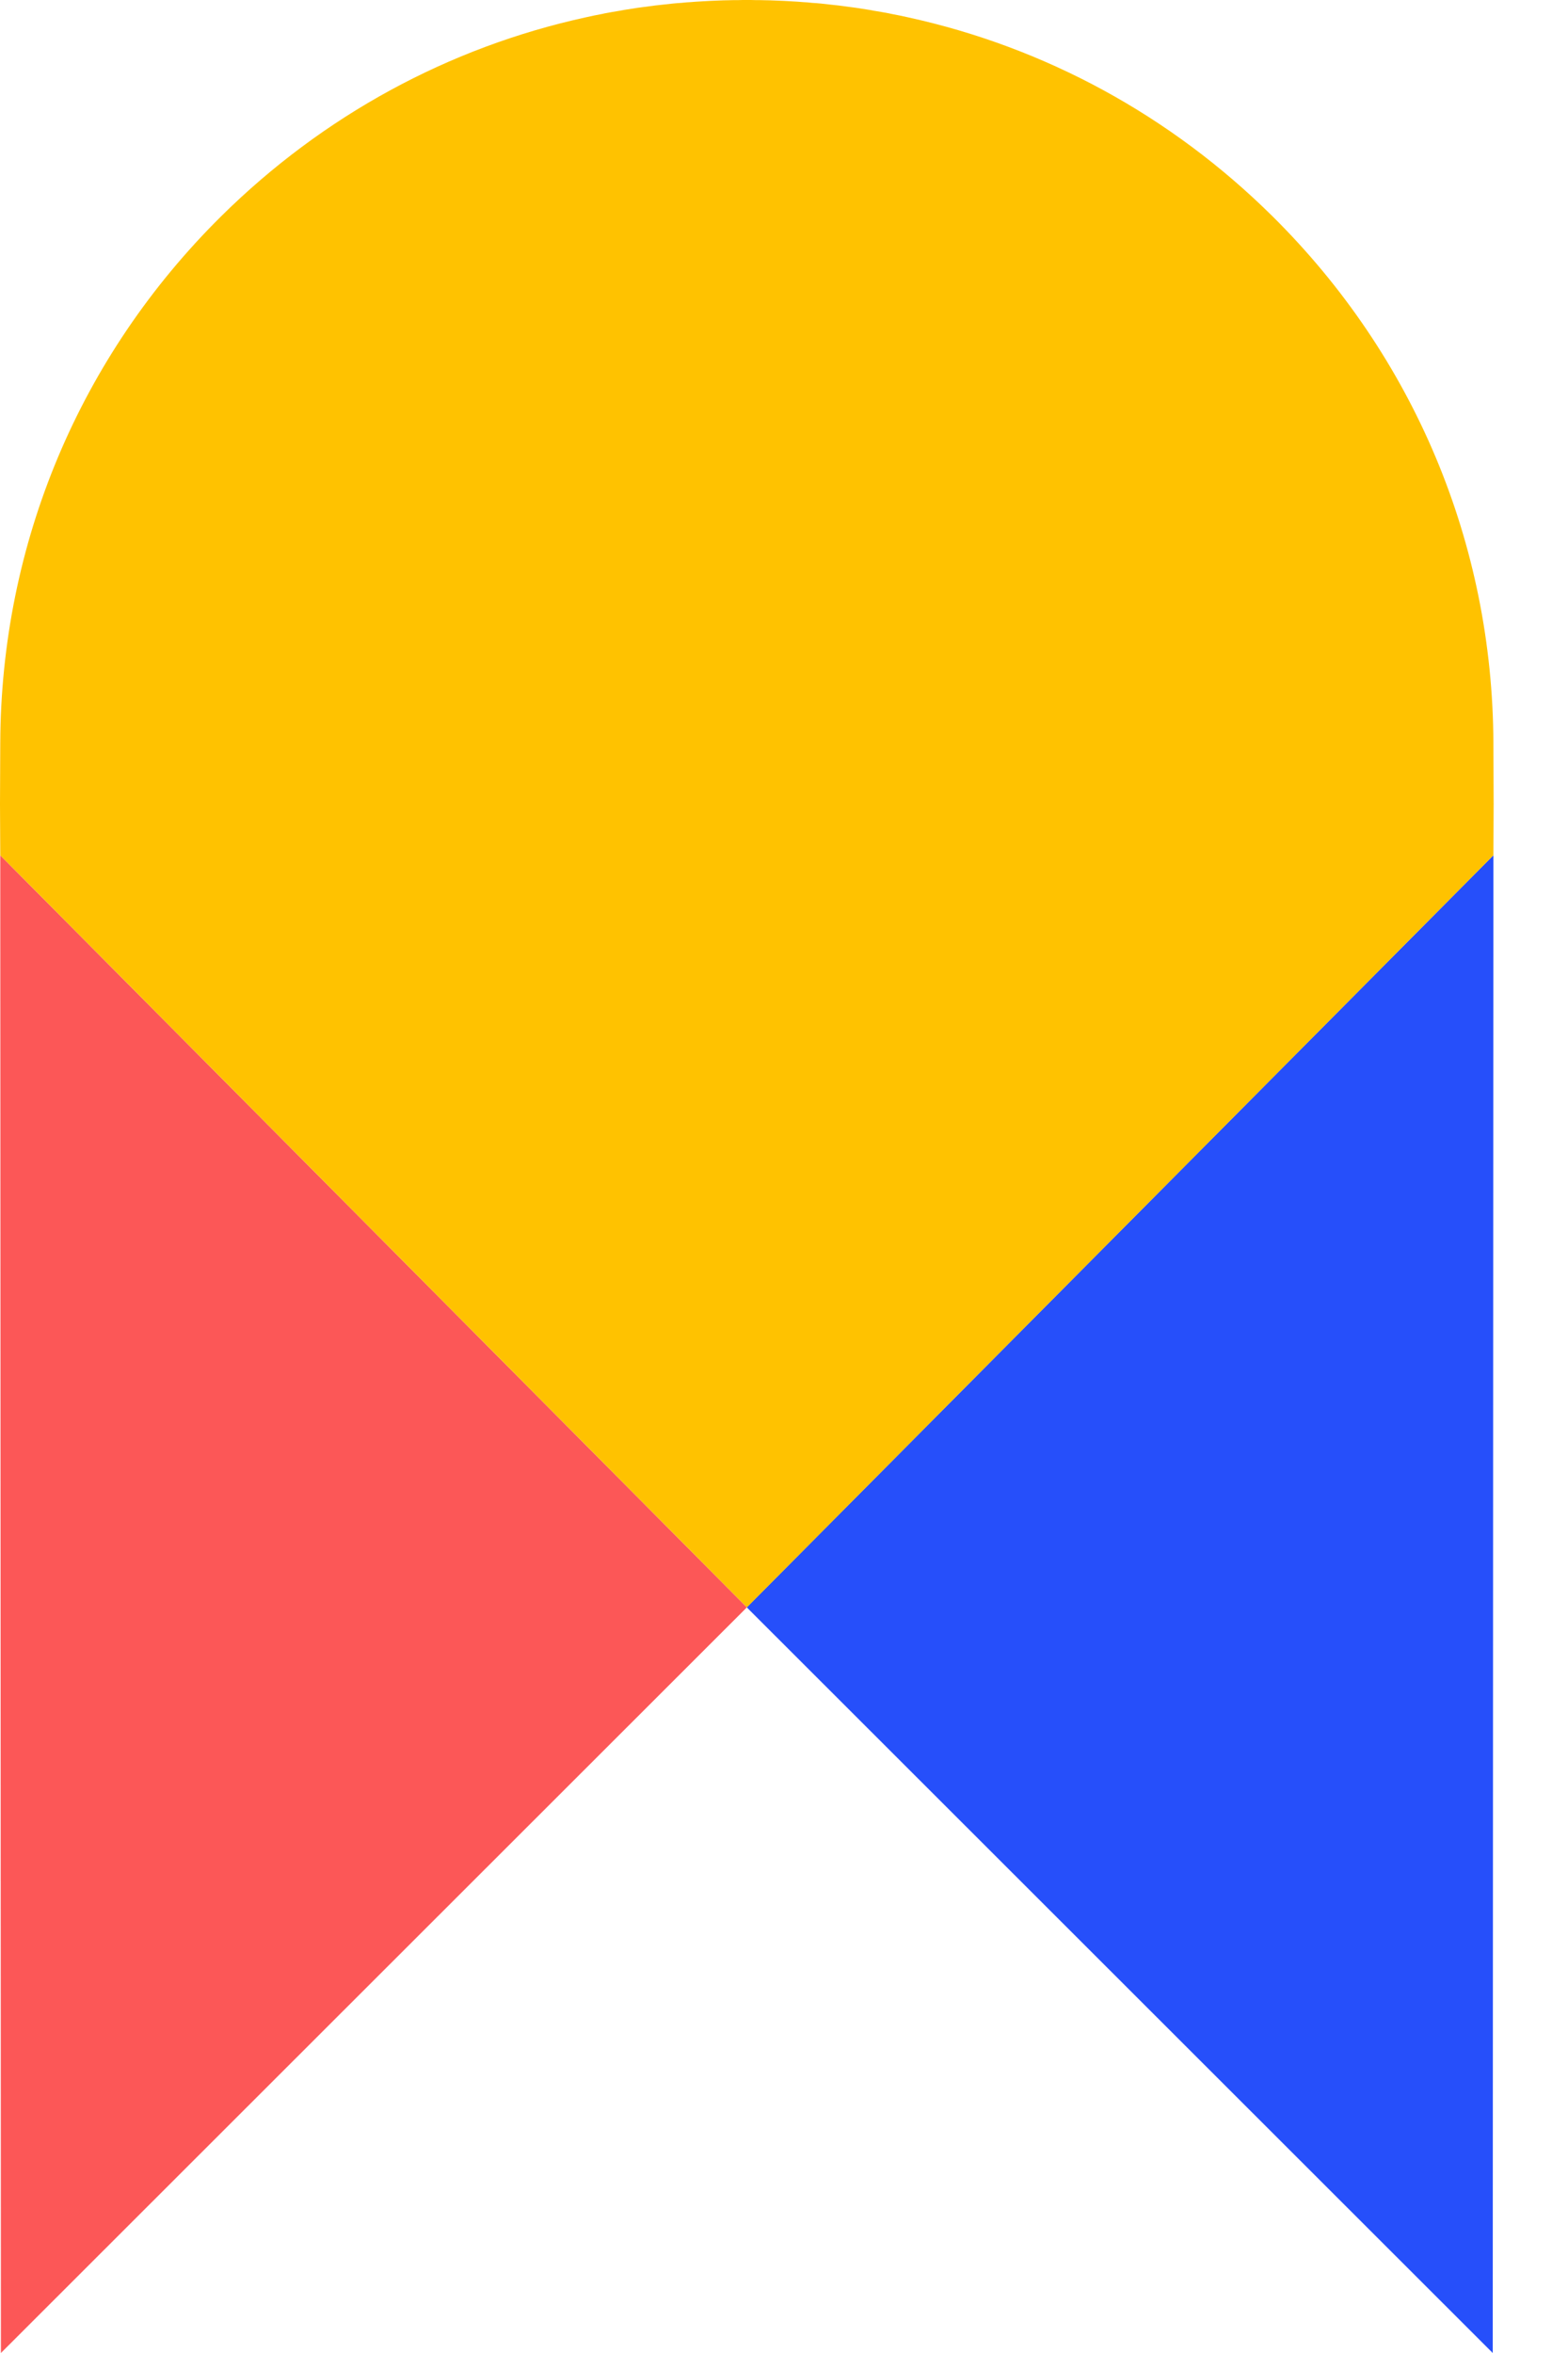 <svg width="12" height="18" viewBox="0 0 12 18" fill="none" xmlns="http://www.w3.org/2000/svg">
<g clip-path="url(#clip0_45_7)">
<path d="M5.715 12.296L11.424 18L11.429 6.543L5.715 12.296Z" fill="#264FFA"/>
<path d="M0.002 6.543L0.007 18L5.716 12.296L0.002 6.543Z" fill="#FC5757"/>
<path d="M11.429 5.682C11.423 4.158 10.822 2.727 9.738 1.654C8.959 0.883 7.997 0.362 6.951 0.133C6.951 0.133 6.95 0.133 6.951 0.133C6.907 0.123 6.863 0.114 6.82 0.106C6.814 0.105 6.808 0.103 6.802 0.102C6.764 0.095 6.726 0.088 6.687 0.082C6.676 0.08 6.666 0.078 6.655 0.076C6.621 0.071 6.587 0.065 6.553 0.06C6.538 0.058 6.523 0.056 6.508 0.054C6.478 0.05 6.448 0.046 6.418 0.042C6.399 0.04 6.38 0.038 6.362 0.036C6.335 0.033 6.308 0.03 6.281 0.027C6.259 0.025 6.238 0.023 6.216 0.022C6.191 0.019 6.167 0.017 6.142 0.016C6.119 0.014 6.095 0.012 6.072 0.011C6.048 0.01 6.025 0.008 6.001 0.007C5.977 0.006 5.953 0.005 5.928 0.004C5.905 0.003 5.882 0.002 5.859 0.002C5.835 0.001 5.811 0.001 5.786 0.001C5.763 0 5.739 0 5.716 0C5.692 0 5.669 0 5.645 0.001C5.621 0.001 5.596 0.001 5.572 0.002C5.549 0.002 5.526 0.003 5.503 0.004C5.479 0.005 5.454 0.006 5.43 0.007C5.406 0.008 5.383 0.01 5.36 0.011C5.336 0.012 5.313 0.014 5.289 0.016C5.265 0.017 5.24 0.019 5.215 0.022C5.194 0.023 5.172 0.025 5.151 0.027C5.124 0.03 5.097 0.033 5.069 0.036C5.051 0.038 5.032 0.04 5.014 0.042C4.983 0.046 4.953 0.05 4.923 0.054C4.908 0.056 4.893 0.058 4.878 0.06C4.844 0.065 4.81 0.071 4.776 0.076C4.765 0.078 4.755 0.08 4.744 0.082C4.706 0.088 4.667 0.095 4.629 0.102C4.623 0.103 4.617 0.105 4.612 0.106C4.568 0.114 4.525 0.123 4.481 0.133C4.481 0.132 4.481 0.133 4.481 0.133C3.435 0.362 2.473 0.883 1.693 1.654C0.609 2.727 0.008 4.158 0.002 5.682L0 6.151L0.002 6.543L5.716 12.296L11.429 6.543L11.431 6.151L11.429 5.682Z" fill="#FFC200"/>
</g>
<defs>
<clipPath id="clip0_45_7">
<rect width="12" height="18" fill="white"/>
</clipPath>
</defs>
</svg>
